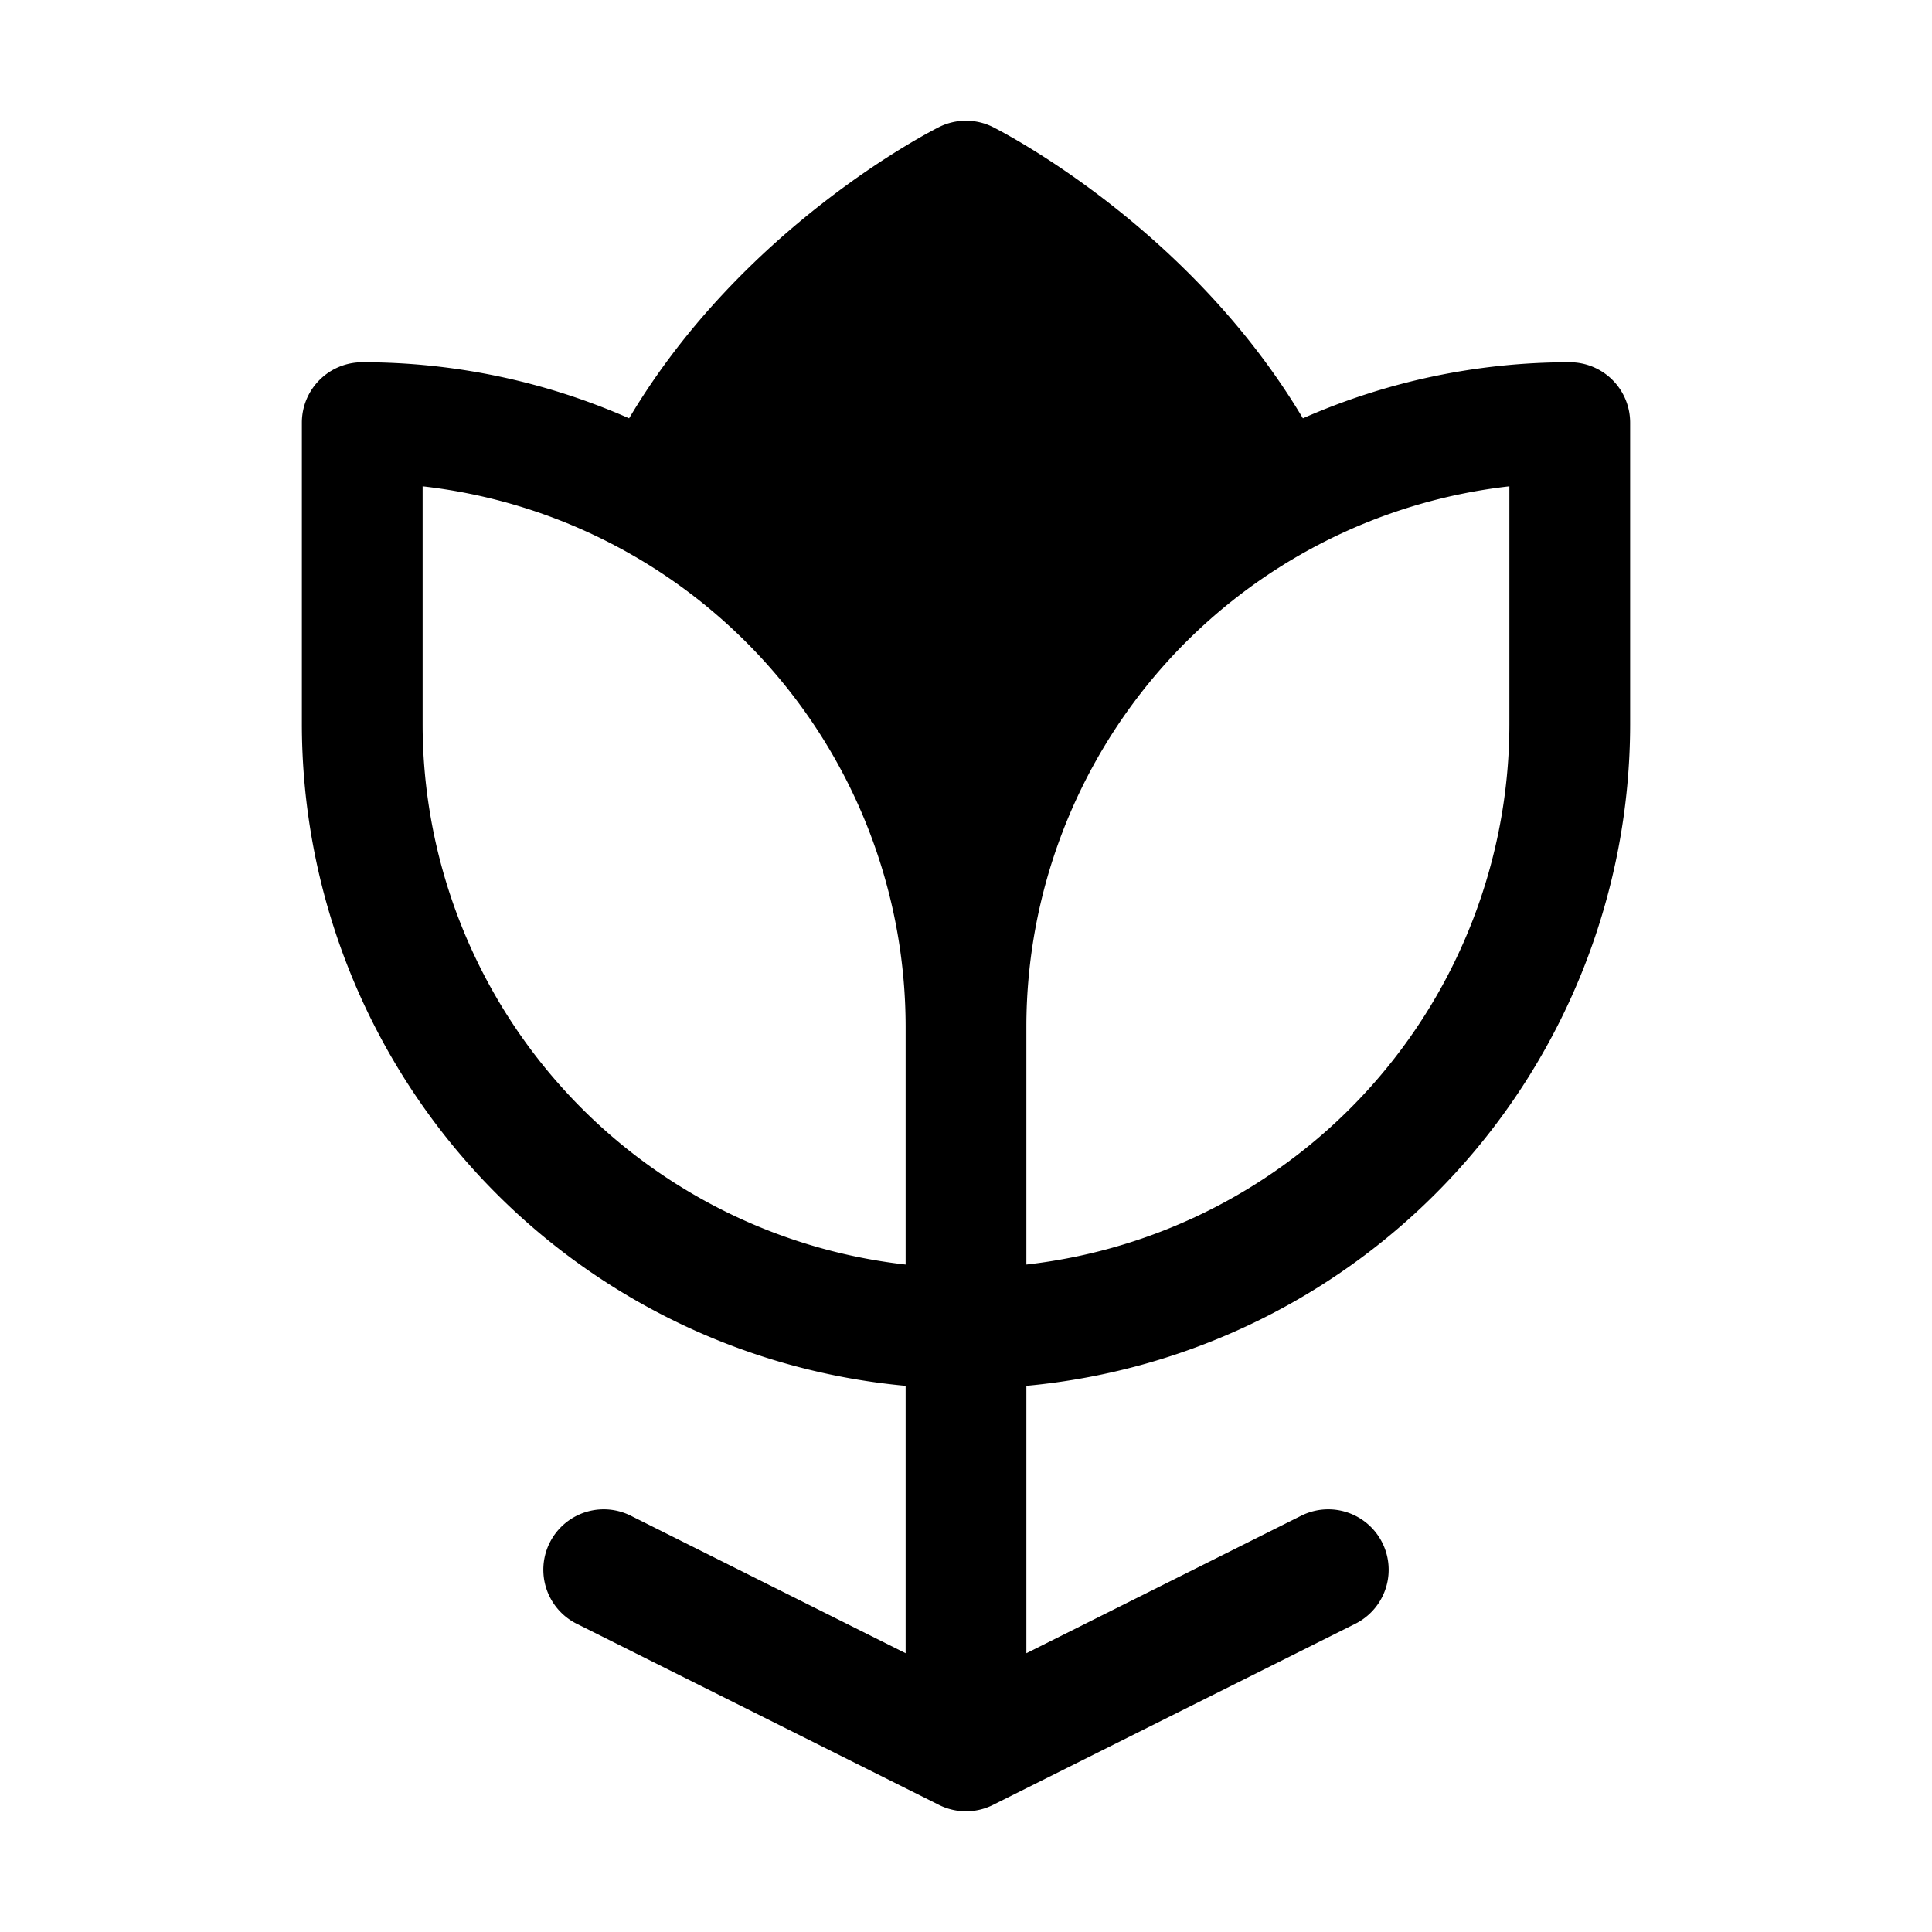 <svg xmlns="http://www.w3.org/2000/svg" viewBox="0 0 256 256"><rect width="256" height="256" fill="none"/><path d="M208,48a87.48,87.48,0,0,0-35.36,7.43c-15.1-25.37-39.92-38-41.06-38.59a8,8,0,0,0-7.16,0c-1.14.58-26,13.22-41.06,38.59A87.48,87.48,0,0,0,48,48a8,8,0,0,0-8,8V96a88.11,88.11,0,0,0,80,87.63v35.43L83.58,200.84a8,8,0,1,0-7.16,14.32l48,24a8,8,0,0,0,7.16,0l48-24a8,8,0,0,0-7.16-14.32L136,219.06V183.63A88.11,88.11,0,0,0,216,96V56A8,8,0,0,0,208,48ZM56,96V64.44A72.1,72.1,0,0,1,120,136v31.56A72.1,72.1,0,0,1,56,96Zm144,0a72.1,72.1,0,0,1-64,71.56V136a72.1,72.1,0,0,1,64-71.56Z"/></svg>